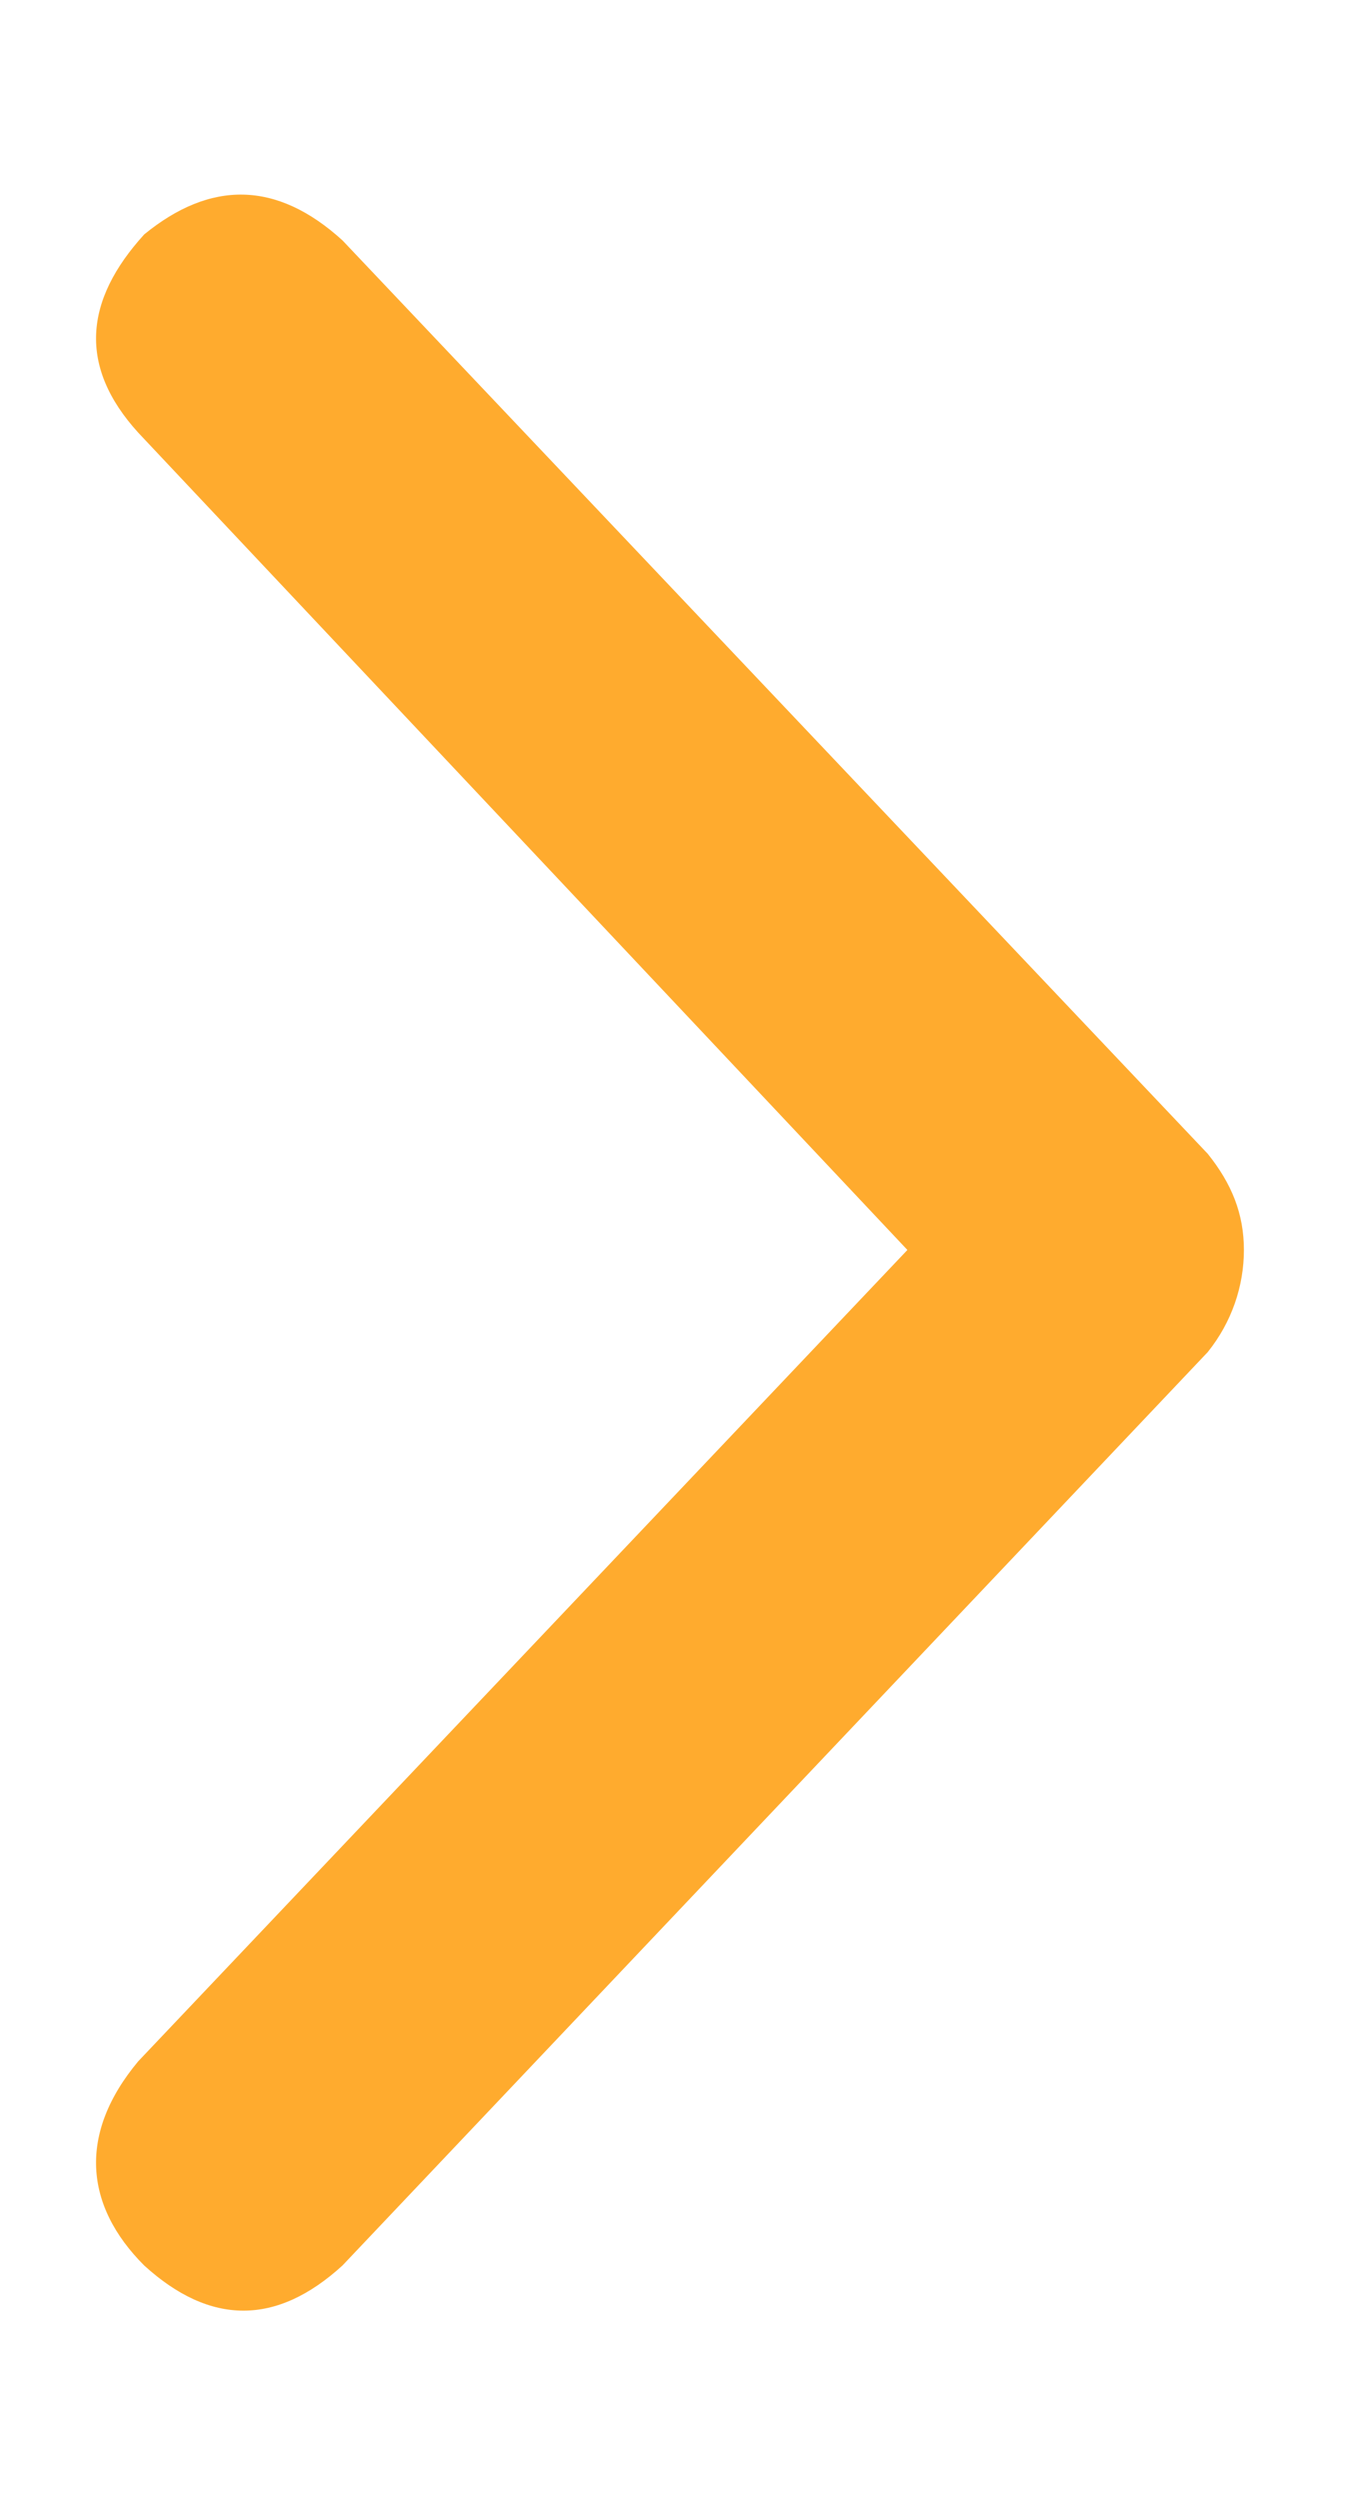 <svg width="7" height="13" viewBox="0 0 7 13" fill="none" xmlns="http://www.w3.org/2000/svg">
<path d="M1.781 1.25C1.438 0.938 1.094 0.938 0.75 1.219C0.438 1.562 0.406 1.906 0.719 2.25L4.719 6.5L0.719 10.719C0.406 11.094 0.438 11.469 0.75 11.781C1.094 12.094 1.438 12.094 1.781 11.781L6.281 7.031C6.406 6.875 6.469 6.688 6.469 6.5C6.469 6.312 6.406 6.156 6.281 6L1.781 1.25Z" fill="#FFAB2E"/>
</svg>
